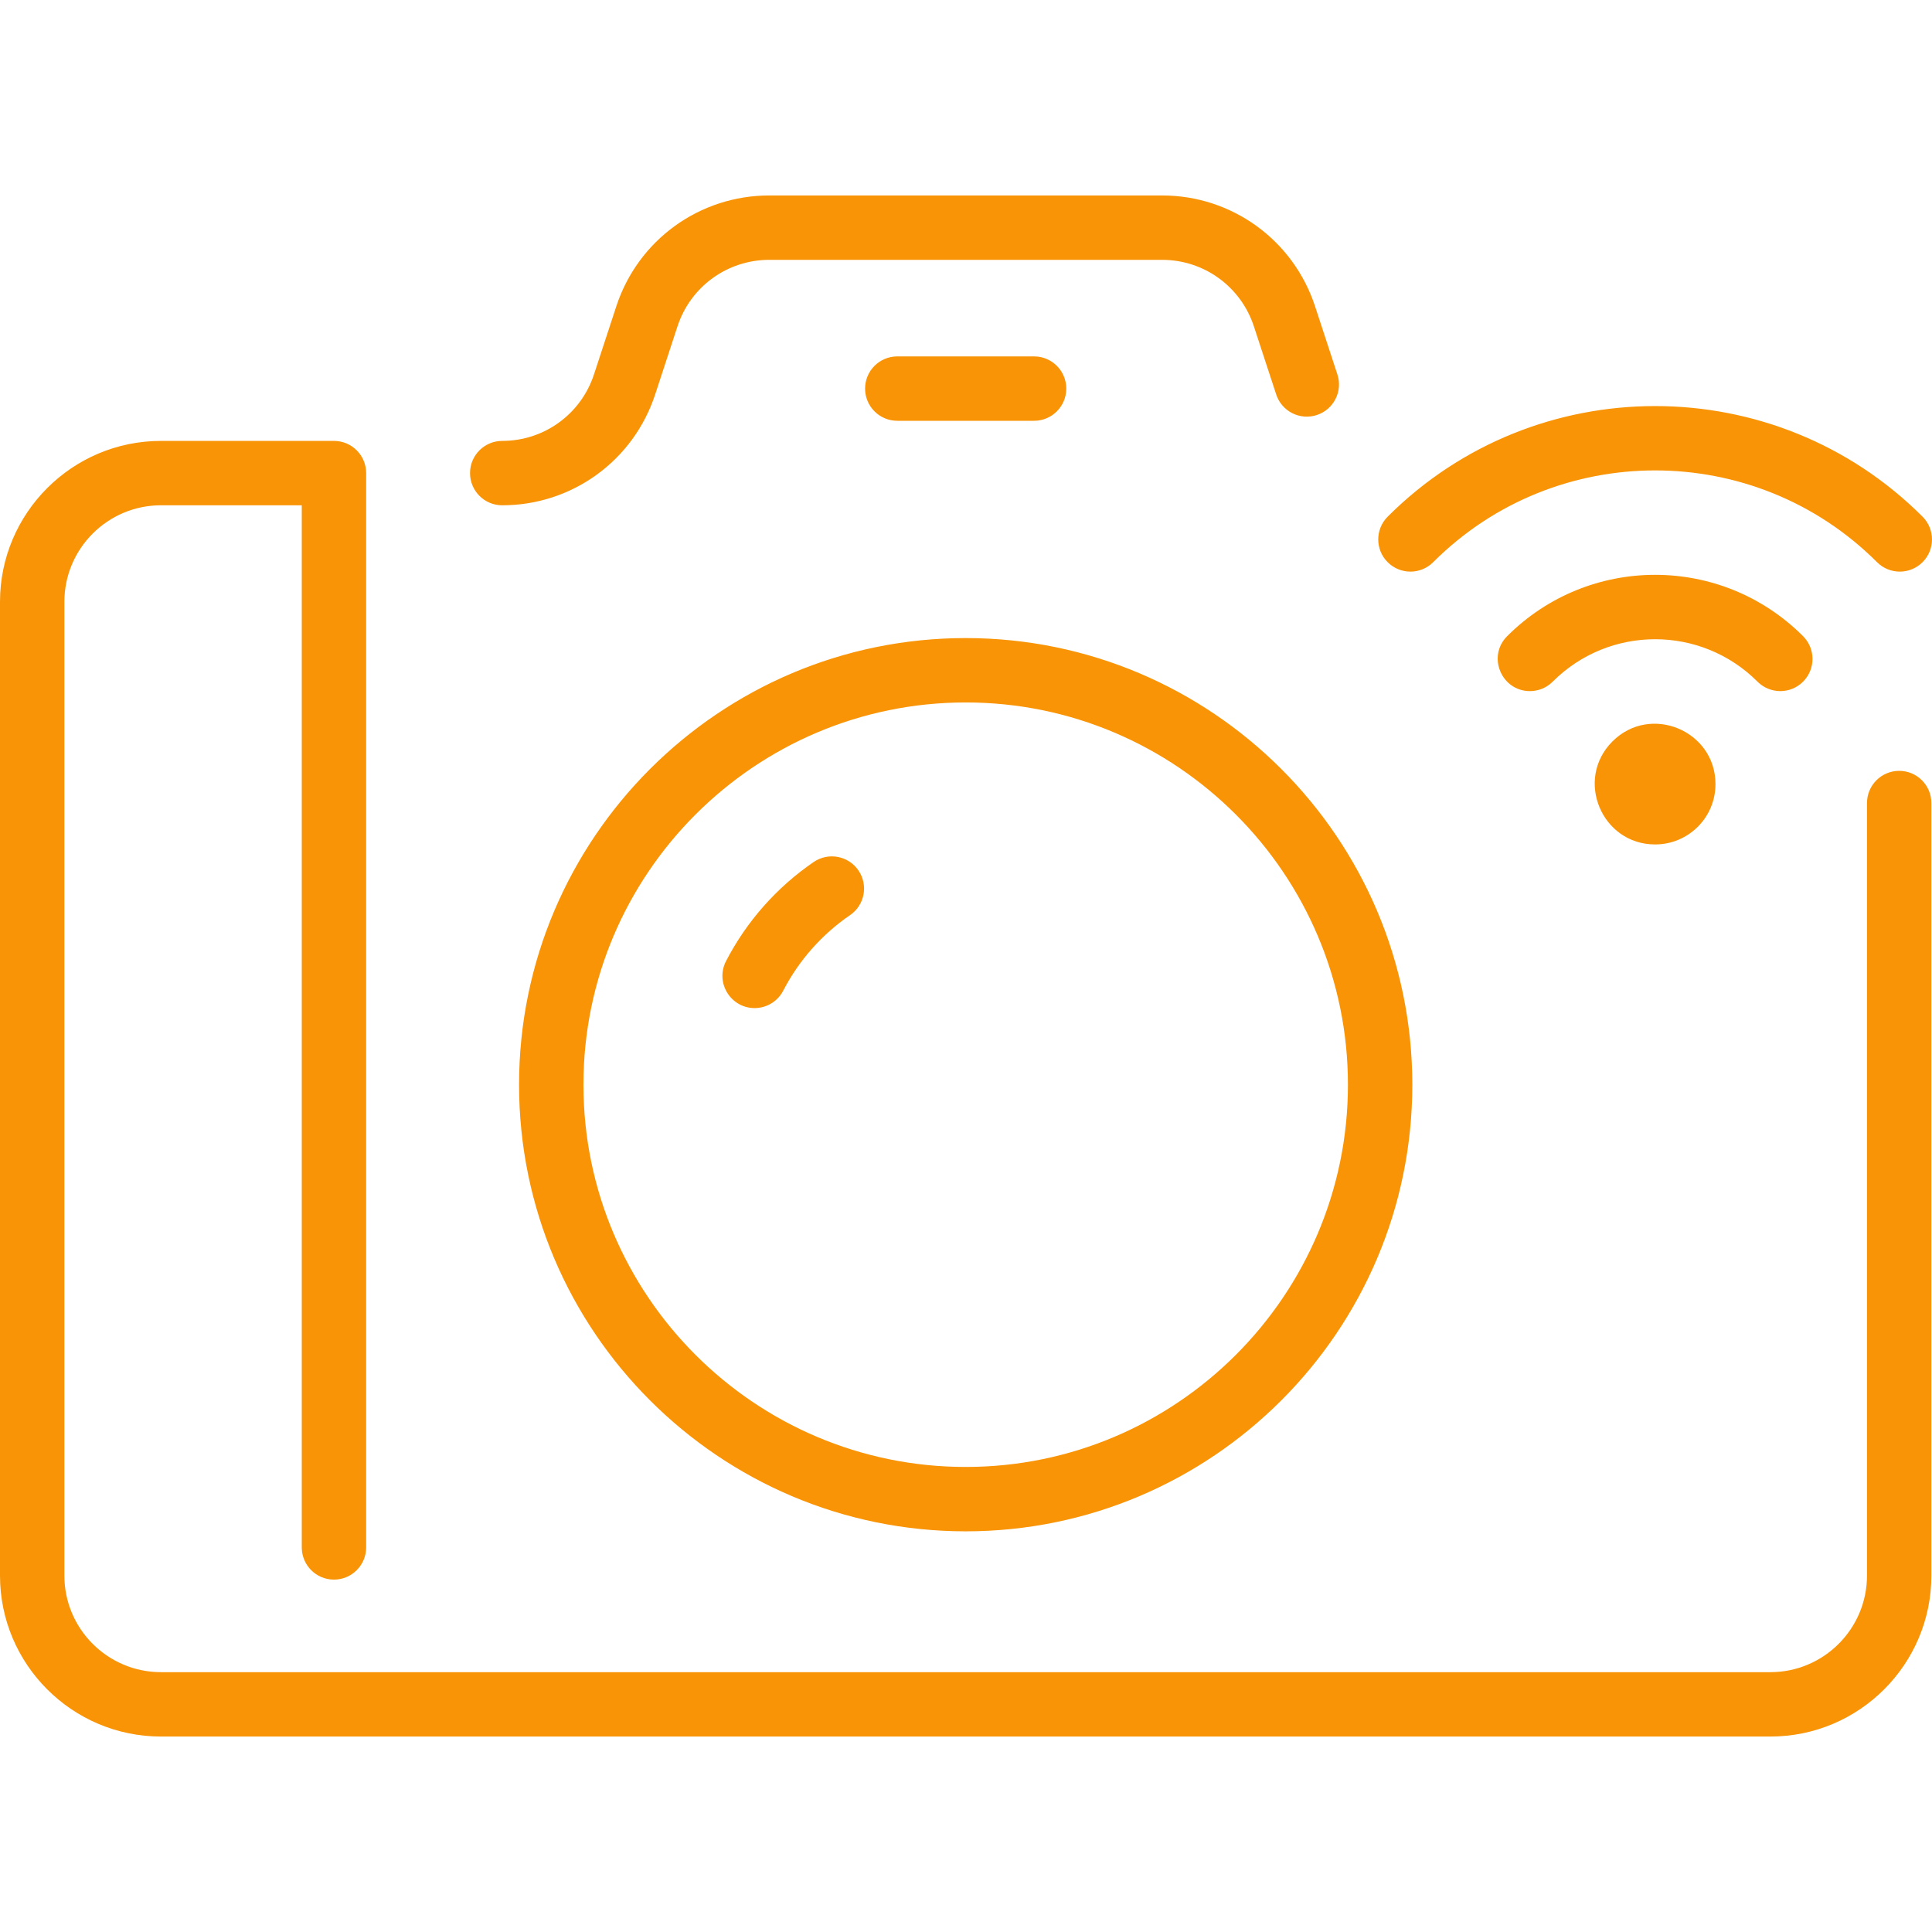 <?xml version="1.0"?>
<svg xmlns="http://www.w3.org/2000/svg" id="Layer_1" enable-background="new 0 0 480.156 480.156" height="50" viewBox="0 0 480.156 480.156" width="50"><g><path d="m480 199.578v192c0 22.056-17.944 40-40 40h-400c-22.056 0-40-17.944-40-40v-242c0-22.056 17.944-40 40-40h43c4.418 0 8 3.582 8 8v267c0 4.418-3.582 8-8 8s-8-3.582-8-8v-259h-35c-13.233 0-24 10.767-24 24v242c0 13.233 10.767 24 24 24h400c13.233 0 24-10.767 24-24v-192c0-4.418 3.582-8 8-8s8 3.581 8 8zm-355.184-74c17.333 0 32.608-11.066 38.009-27.538l5.553-16.939c3.241-9.883 12.406-16.523 22.806-16.523h97.632c10.4 0 19.565 6.64 22.805 16.522l5.554 16.939c1.376 4.198 5.896 6.485 10.094 5.11 4.199-1.376 6.486-5.896 5.11-10.094l-5.554-16.94c-5.401-16.471-20.675-27.538-38.009-27.538h-97.632c-17.333 0-32.608 11.066-38.009 27.538l-5.553 16.939c-3.241 9.883-12.406 16.523-22.806 16.523-4.418 0-8 3.582-8 8s3.581 8.001 8 8.001zm132.184-21c4.418 0 8-3.582 8-8s-3.582-8-8-8h-34c-4.418 0-8 3.582-8 8s3.582 8 8 8zm-17 54c61.206 0 111 49.794 111 111s-49.794 111-111 111-111-49.794-111-111 49.794-111 111-111zm-95 111c0 52.383 42.617 95 95 95s95-42.617 95-95-42.617-95-95-95-95 42.617-95 95zm42.542-19.042c2.897 0 5.693-1.579 7.114-4.33 3.875-7.5 9.616-13.99 16.602-18.766 3.647-2.493 4.583-7.471 2.09-11.119-2.494-3.648-7.472-4.583-11.119-2.09-9.167 6.267-16.7 14.783-21.787 24.63-2.761 5.346 1.158 11.675 7.1 11.675zm238.802-55.663c0 8.345-6.759 14.993-15 14.993-13.289 0-20.047-16.158-10.607-25.599 9.447-9.445 25.607-2.668 25.607 10.606zm21.77-25.456c3.125-3.124 3.125-8.189 0-11.313-20.321-20.322-53.215-20.325-73.539 0-5.056 5.055-1.405 13.657 5.657 13.657 2.047 0 4.095-.781 5.657-2.343 14.069-14.069 36.84-14.07 50.912 0 3.123 3.123 8.189 3.123 11.313-.001zm-91.924-29.698c30.412-30.412 79.896-30.412 110.309 0 3.124 3.124 8.189 3.124 11.313 0 3.125-3.124 3.125-8.189 0-11.313-36.65-36.65-96.286-36.65-132.936 0-3.125 3.124-3.125 8.189 0 11.313s8.19 3.124 11.314 0z" data-original="#000000" class="active-path" data-old_color="#000000" fill="#F89406"/></g> </svg>
